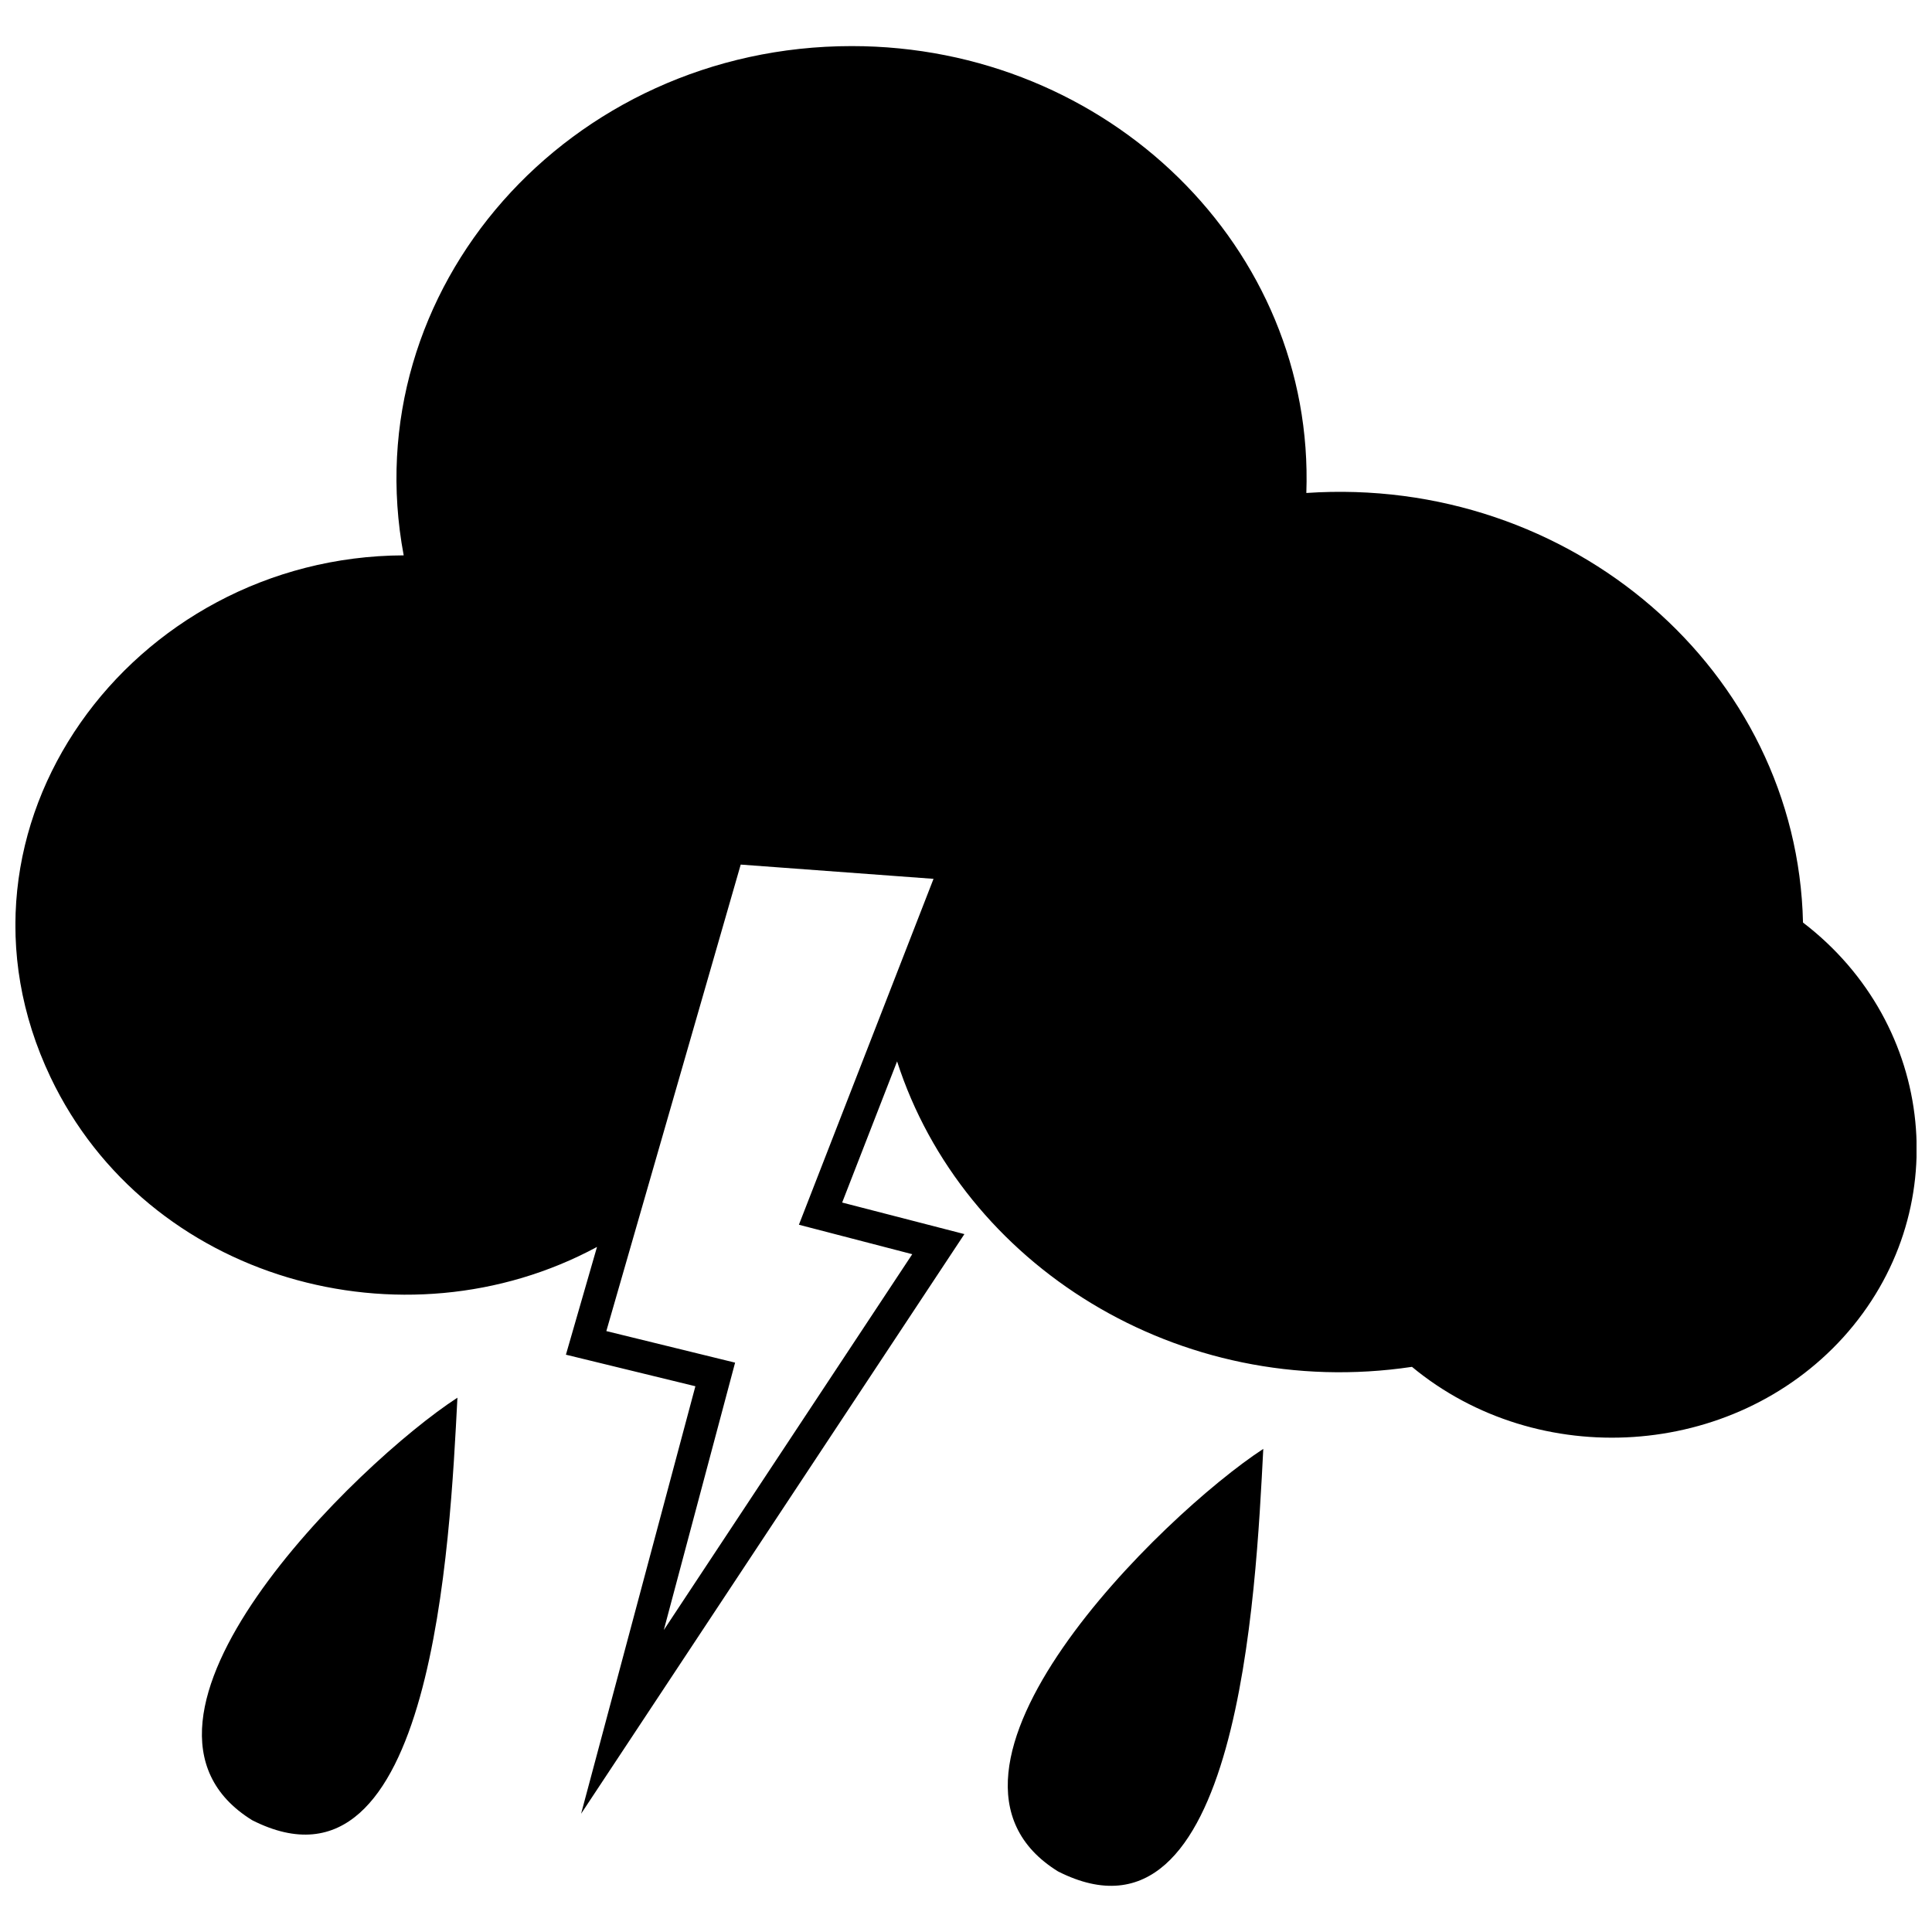 <?xml version="1.0" encoding="UTF-8"?>
<!-- Uploaded to: SVG Repo, www.svgrepo.com, Generator: SVG Repo Mixer Tools -->
<svg width="800px" height="800px" version="1.1" viewBox="144 144 512 512" xmlns="http://www.w3.org/2000/svg">
 <defs>
  <clipPath id="a">
   <path d="m148.09 156h503.81v469h-503.81z"/>
  </clipPath>
 </defs>
 <g clip-path="url(#a)">
  <path d="m304.68 496.75 34.129 8.363-18.891 70.859 65.84-99.598-30.039-7.805 35.676-91.668-51.098-3.777-35.613 123.63zm-2.477-22.297c-51.223 27.625-119.17 8.855-144.81-44.969-31.59-66.336 21.555-138.06 93.59-138.31-13.254-70.547 43.852-134.96 118.74-134.96 68.008 0 122.76 53.516 120.47 118.43 70.113-4.769 130.13 47.137 131.62 113.84 35.305 27.004 40.508 76.93 10.652 109.94-29.297 32.27-80.828 35.492-114.28 7.805-61.875 9.23-119.11-27.129-136.45-80.953l-14.555 37.41 32.395 8.363-101.58 153.61 30.289-113.29-34.312-8.363 8.238-28.555z" fill-rule="evenodd"/>
 </g>
 <path d="m424.4 639.95c47.941 24.281 52.398-73.832 54.383-111.98-26.57 17.344-96.871 85.723-54.383 111.98z" fill-rule="evenodd"/>
 <path d="m210.84 626.38c47.941 24.281 52.398-73.832 54.383-111.98-26.57 17.281-96.871 85.723-54.383 111.98z" fill-rule="evenodd"/>
</svg>